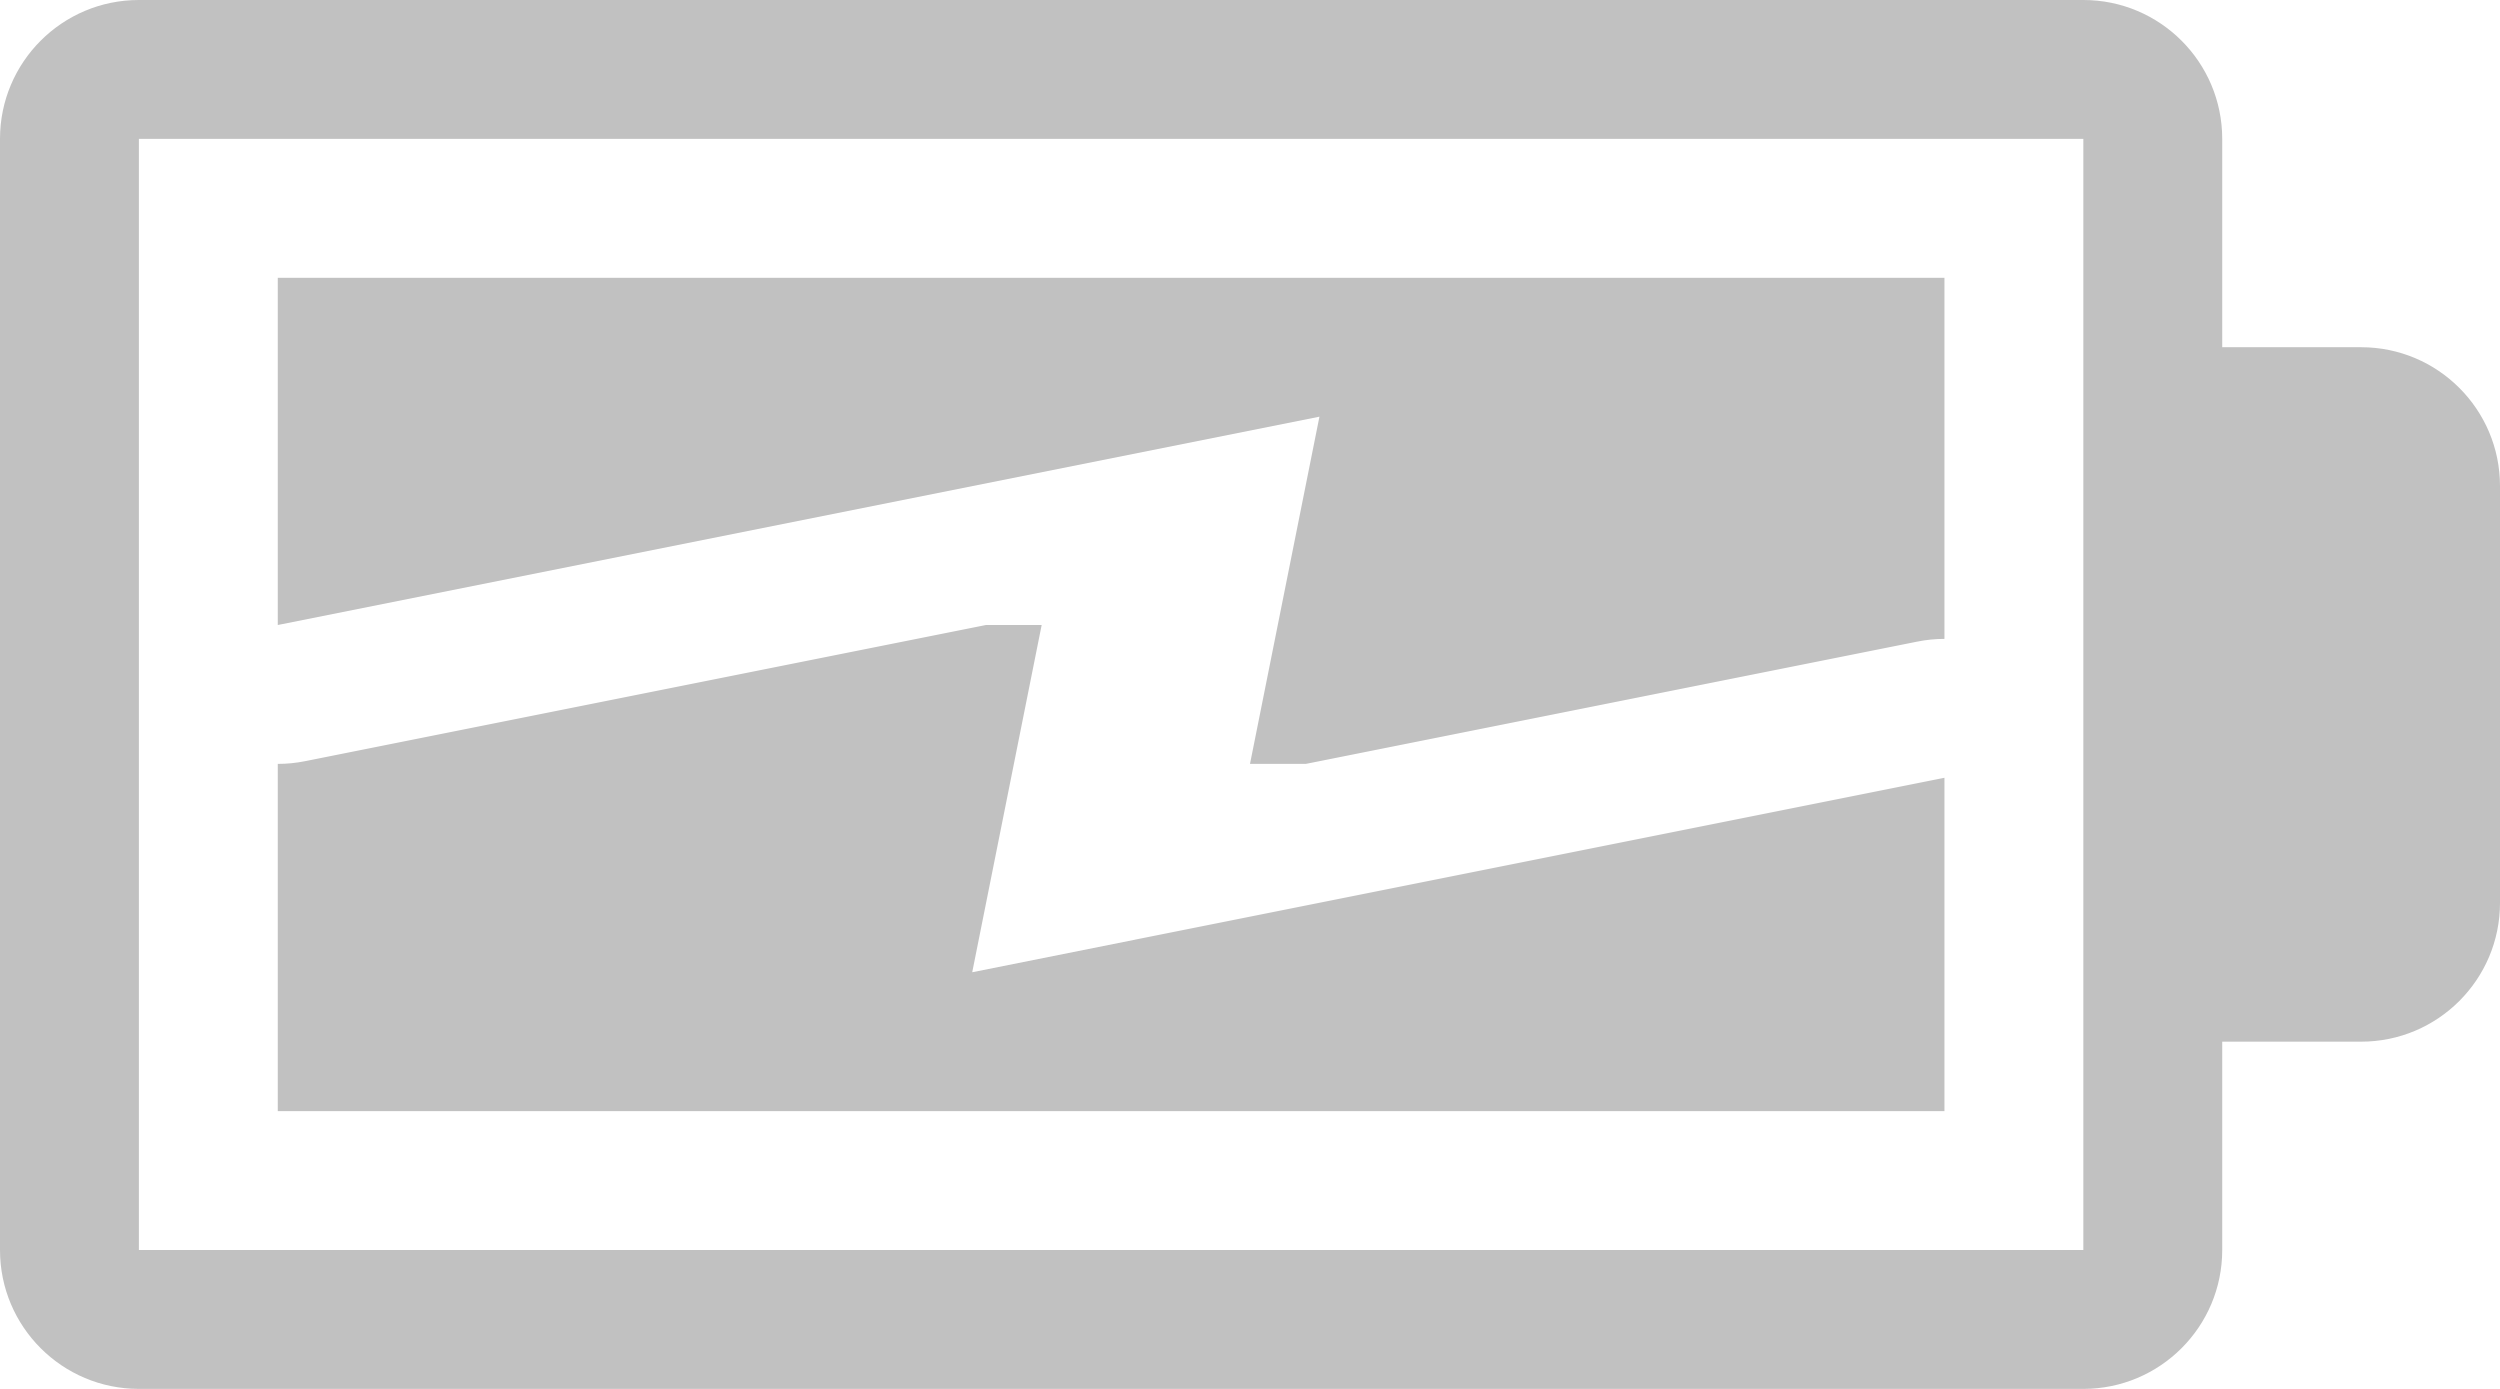 <?xml version="1.0" encoding="UTF-8"?>
<!-- Generator: Adobe Illustrator 15.0.0, SVG Export Plug-In . SVG Version: 6.00 Build 0)  -->
<!DOCTYPE svg PUBLIC "-//W3C//DTD SVG 1.1//EN" "http://www.w3.org/Graphics/SVG/1.1/DTD/svg11.dtd">
<svg version="1.1" id="Layer_1" xmlns="http://www.w3.org/2000/svg" xmlns:xlink="http://www.w3.org/1999/xlink" x="0px" y="0px" width="72px" height="40px" viewBox="0 0 72 40" enable-background="new 0 0 72 40" xml:space="preserve">
<g>
	<path fill="#C1C1C1" d="M56,22.4L28,28l2-10h-1.605L8.785,21.922C8.523,21.975,8.262,22,8,22v10h48V22.4z"/>
	<path fill="#C1C1C1" d="M68,10h-4V4c0-2.209-1.791-4-4-4H4C1.791,0,0,1.791,0,4v32c0,2.209,1.791,4,4,4h56c2.209,0,4-1.791,4-4v-6   h4c2.209,0,4-1.791,4-4V14C72,11.791,70.209,10,68,10z M60,36H4V4h56V36z"/>
	<path fill="#C1C1C1" d="M36,22h1.607l17.607-3.521C55.477,18.426,55.738,18.4,56,18.4V8H8v10l30-6L36,22z"/>
</g>
</svg>